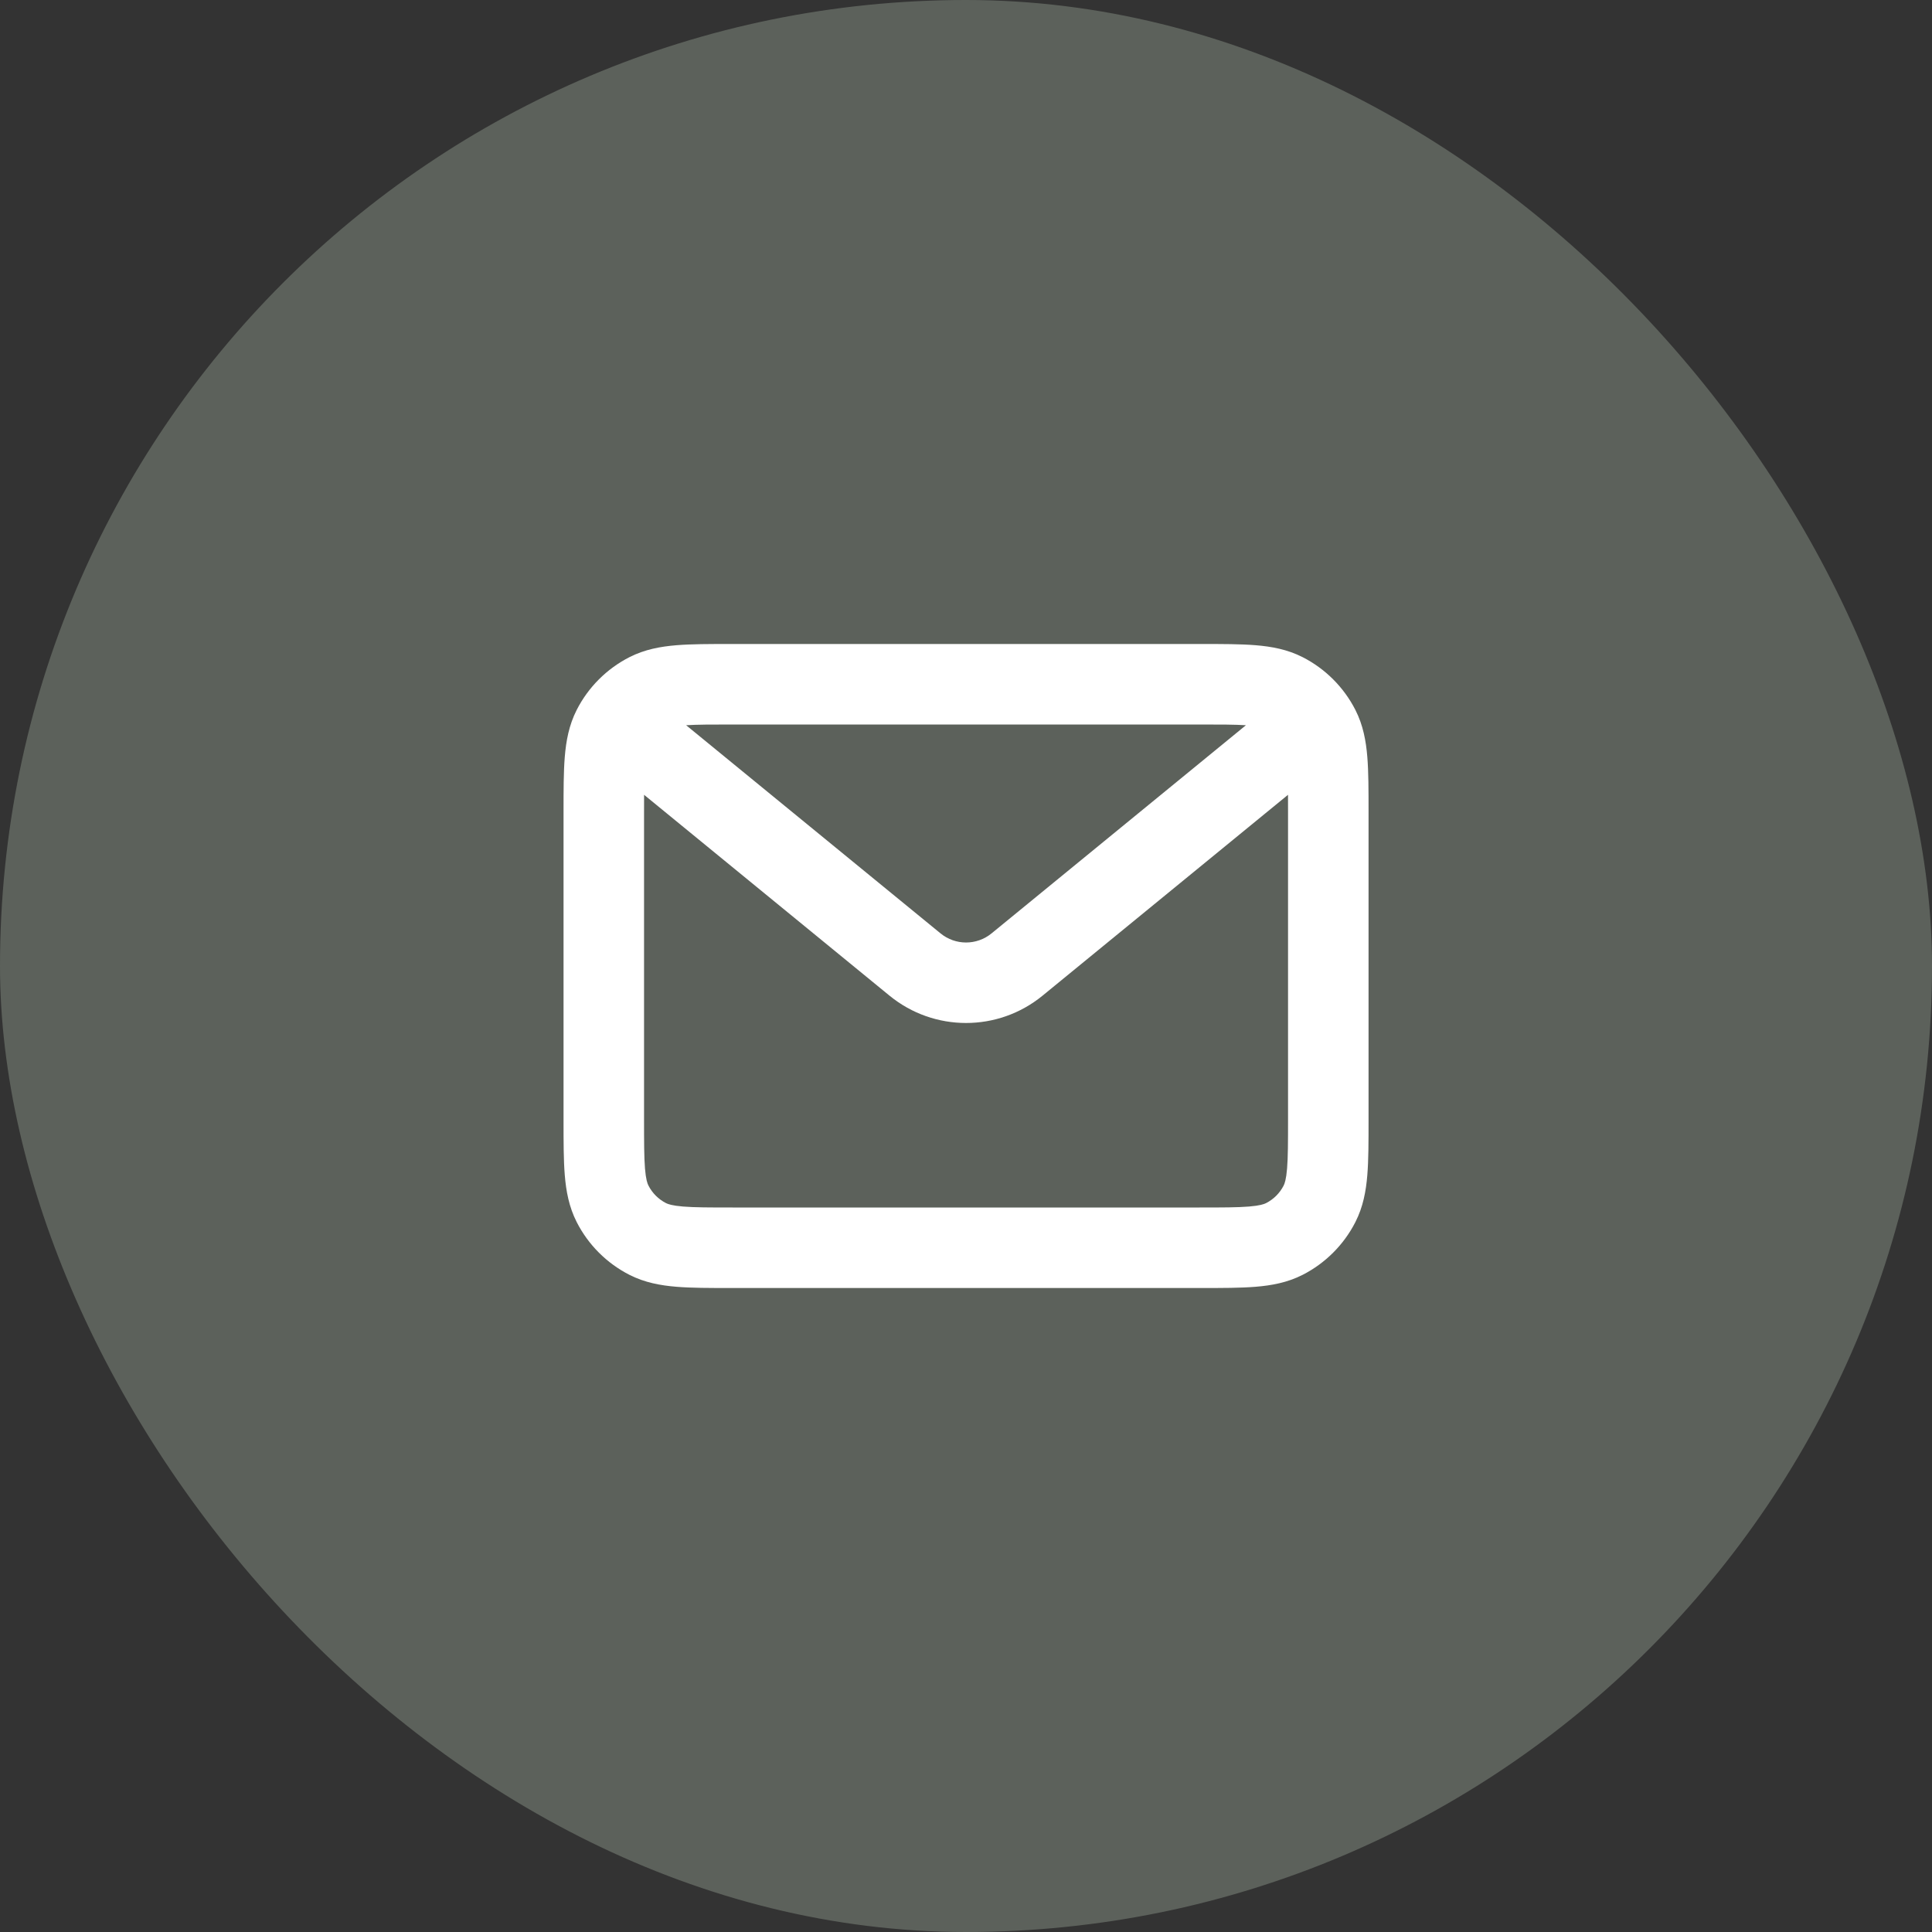 <svg width="64" height="64" viewBox="0 0 64 64" fill="none" xmlns="http://www.w3.org/2000/svg">
<rect x="0" y="0" width="64" height="64" fill="#333333" stroke="none"/>
<rect width="64" height="64" rx="32" fill="#5C615B"/>
<path fill-rule="evenodd" clip-rule="evenodd" d="M24.217 21.333H39.786C40.489 21.333 41.095 21.333 41.595 21.374C42.122 21.417 42.646 21.512 43.151 21.769C43.903 22.153 44.515 22.765 44.899 23.517C45.156 24.022 45.251 24.546 45.294 25.073C45.335 25.573 45.335 26.179 45.335 26.882V37.118C45.335 37.821 45.335 38.427 45.294 38.927C45.251 39.454 45.156 39.978 44.899 40.483C44.515 41.235 43.903 41.847 43.151 42.231C42.646 42.488 42.122 42.583 41.595 42.626C41.095 42.667 40.489 42.667 39.786 42.667H24.217C23.514 42.667 22.907 42.667 22.408 42.626C21.881 42.583 21.357 42.488 20.852 42.231C20.099 41.847 19.487 41.235 19.104 40.483C18.847 39.978 18.752 39.454 18.709 38.927C18.668 38.427 18.668 37.821 18.668 37.118V26.882C18.668 26.179 18.668 25.573 18.709 25.073C18.752 24.546 18.847 24.022 19.104 23.517C19.487 22.765 20.099 22.153 20.852 21.769C21.357 21.512 21.881 21.417 22.408 21.374C22.907 21.333 23.514 21.333 24.217 21.333ZM22.729 24.024L31.157 30.92C31.648 31.322 32.355 31.322 32.846 30.92L41.273 24.024C40.909 24.001 40.435 24 39.735 24H24.268C23.568 24 23.094 24.001 22.729 24.024ZM42.667 26.329L34.534 32.984C33.061 34.189 30.942 34.189 29.468 32.984L21.336 26.329C21.335 26.51 21.335 26.71 21.335 26.933V37.067C21.335 37.835 21.336 38.332 21.366 38.709C21.396 39.072 21.446 39.206 21.48 39.272C21.608 39.523 21.812 39.727 22.063 39.855C22.129 39.888 22.263 39.938 22.625 39.968C23.003 39.999 23.499 40 24.268 40H39.735C40.503 40 41 39.999 41.377 39.968C41.74 39.938 41.874 39.888 41.94 39.855C42.191 39.727 42.395 39.523 42.523 39.272C42.556 39.206 42.606 39.072 42.636 38.709C42.667 38.332 42.668 37.835 42.668 37.067V26.933C42.668 26.71 42.668 26.51 42.667 26.329Z" fill="white"/>
</svg>
